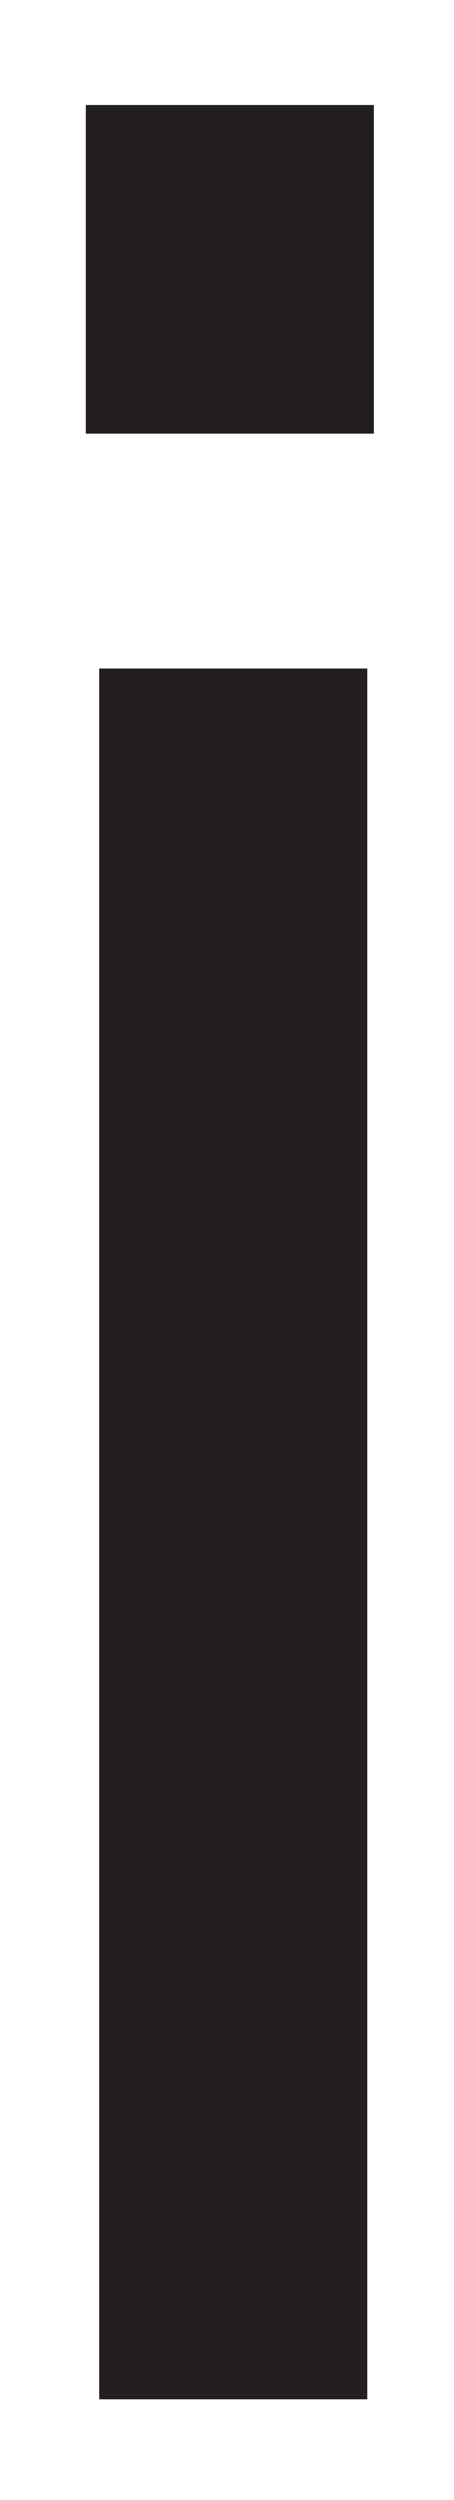 <?xml version="1.0" encoding="UTF-8"?><svg xmlns="http://www.w3.org/2000/svg" xmlns:xlink="http://www.w3.org/1999/xlink" xmlns:avocode="https://avocode.com/" id="SVGDoc3006b9b2f0cf480da72d5e6df91ab68d" width="4px" height="22px" version="1.1" viewBox="0 0 4 22" aria-hidden="true"><defs><linearGradient class="cerosgradient" data-cerosgradient="true" id="CerosGradient_id564981374" gradientUnits="userSpaceOnUse" x1="50%" y1="100%" x2="50%" y2="0%"><stop offset="0%" stop-color="#d1d1d1"/><stop offset="100%" stop-color="#d1d1d1"/></linearGradient><linearGradient/></defs><g><g><path d="M3.294,0.924h-2.538v2.892h2.538zM3.236,5.883h-2.362v15.231h2.362z" fill="#231f20" fill-opacity="1"/></g></g></svg>